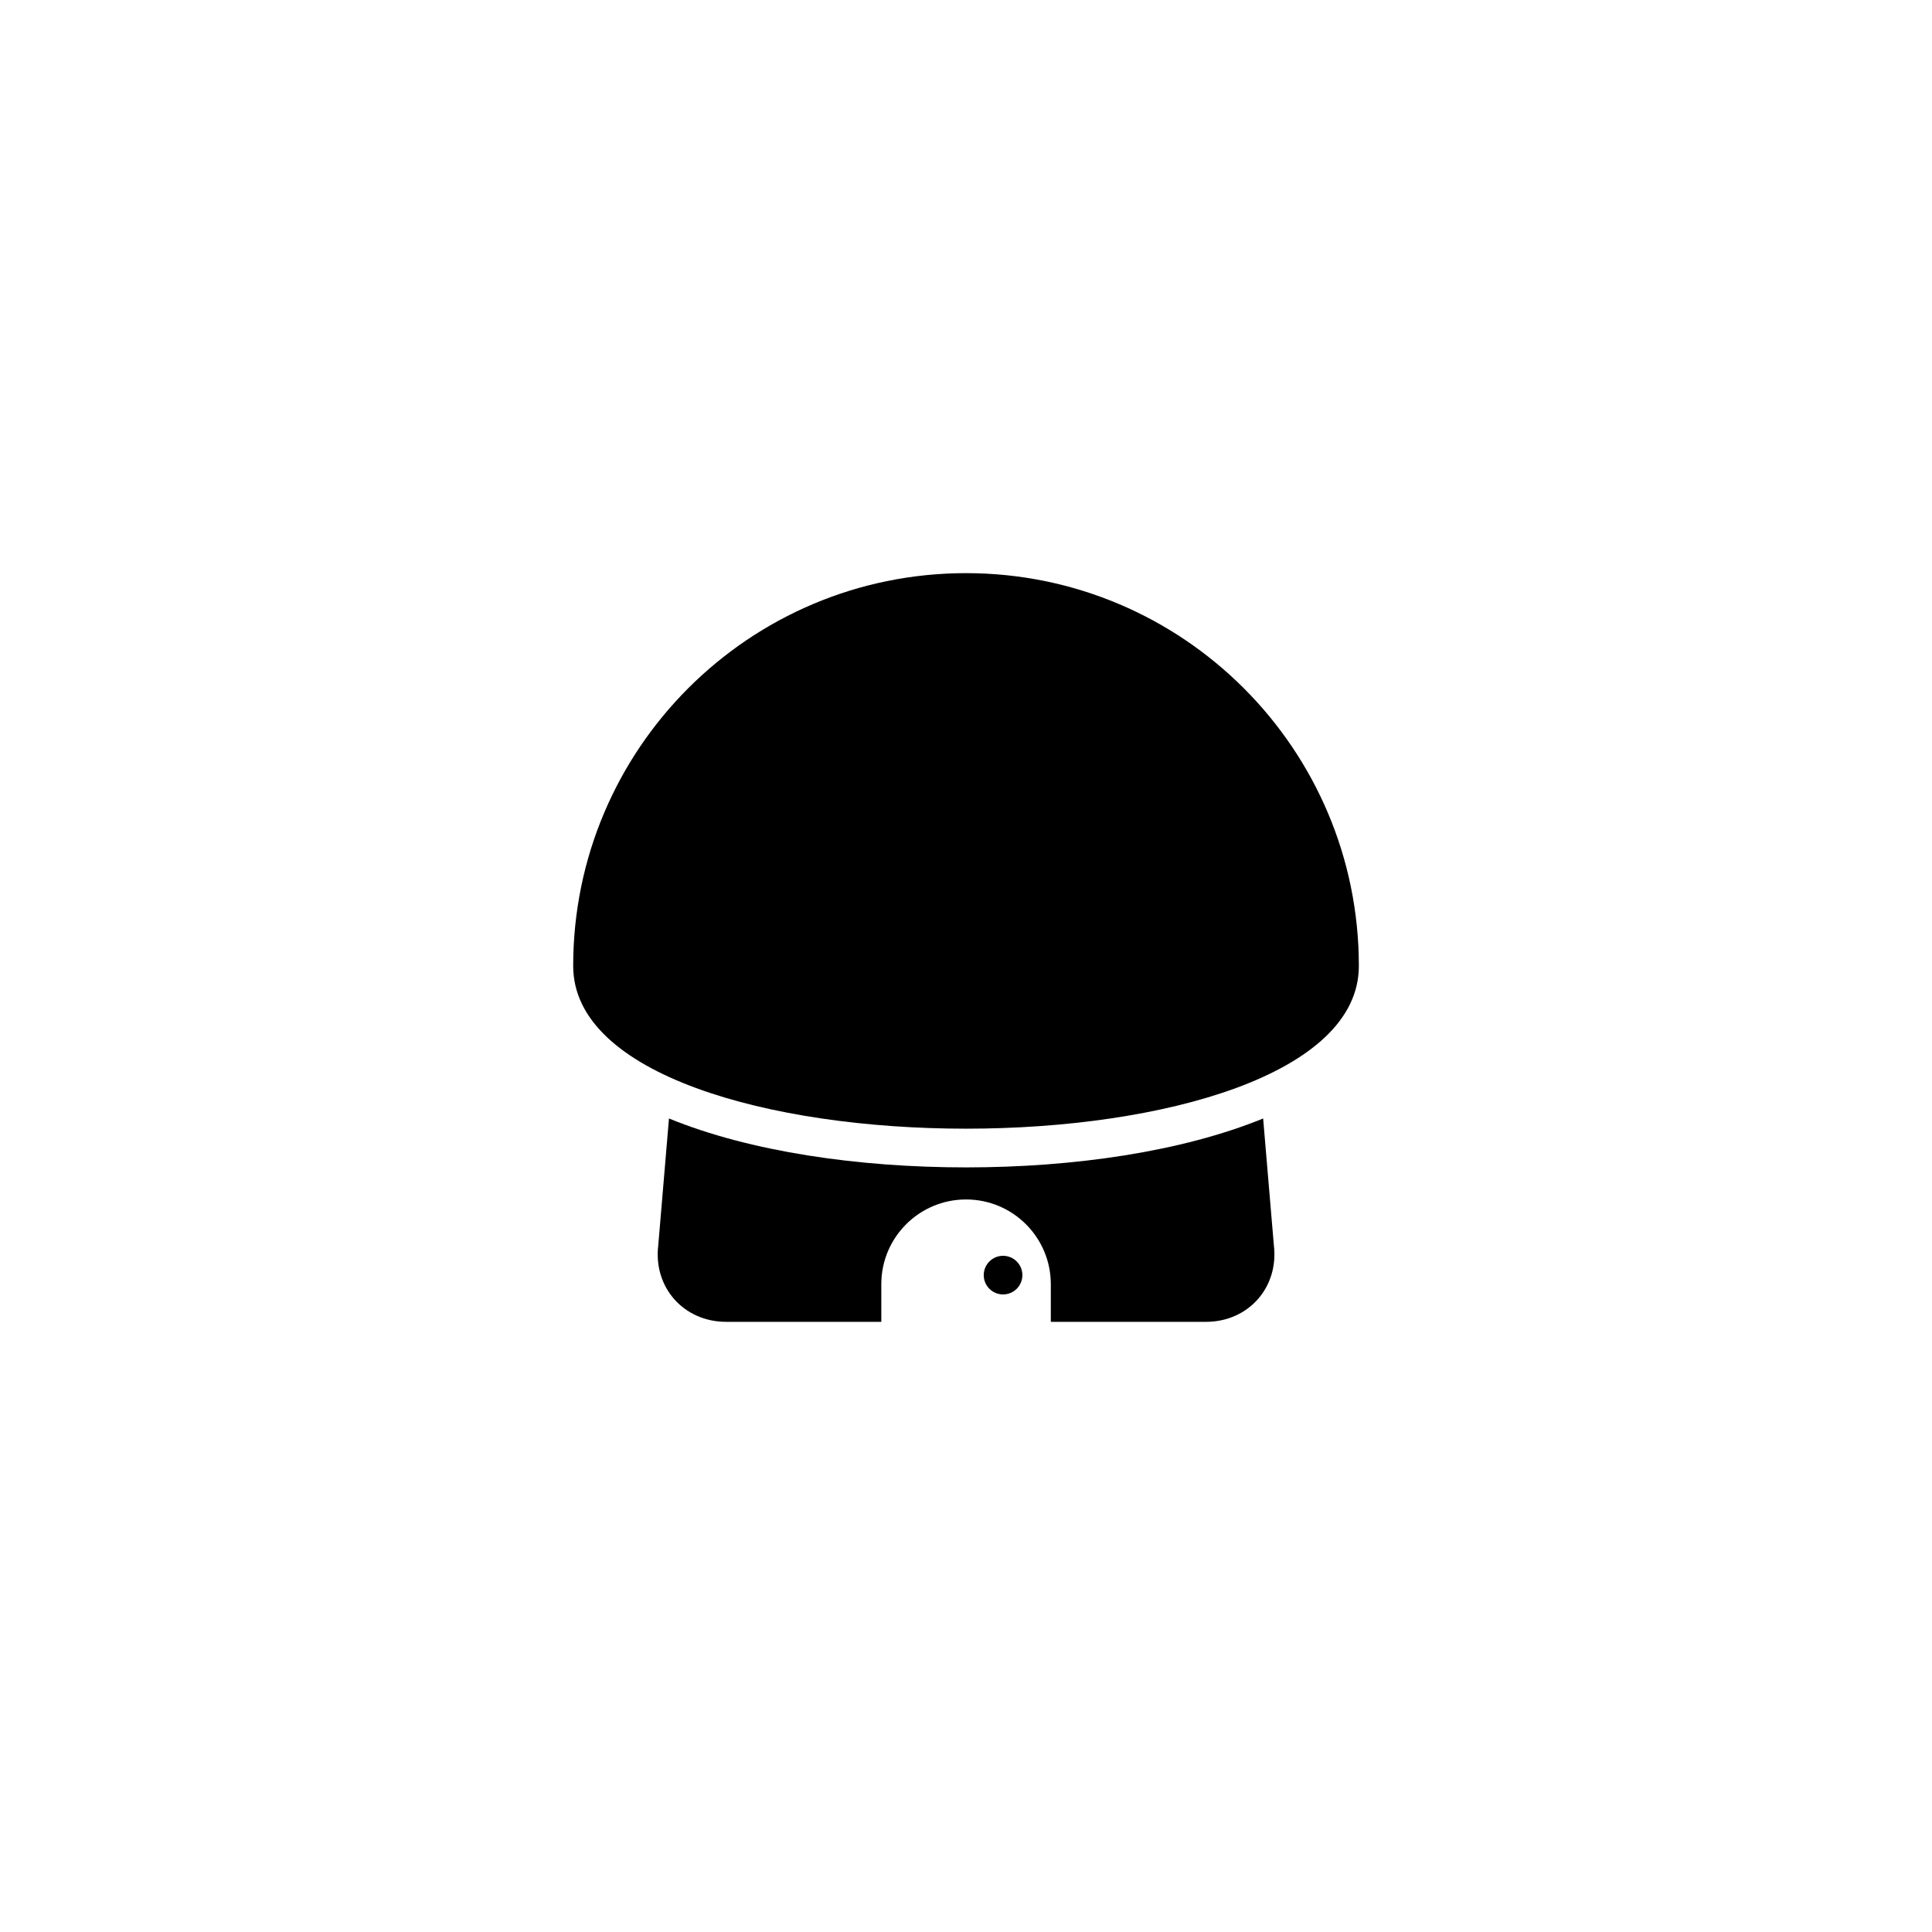 <?xml version="1.0" encoding="utf-8"?>
<!-- Generator: Adobe Illustrator 16.0.0, SVG Export Plug-In . SVG Version: 6.00 Build 0)  -->
<!DOCTYPE svg PUBLIC "-//W3C//DTD SVG 1.1//EN" "http://www.w3.org/Graphics/SVG/1.1/DTD/svg11.dtd">
<svg version="1.1" id="Layer_1" xmlns="http://www.w3.org/2000/svg" xmlns:xlink="http://www.w3.org/1999/xlink" x="0px" y="0px"
	 width="50px" height="50px" viewBox="0 0 50 50" enable-background="new 0 0 50 50" xml:space="preserve">
<path d="M35.167,24.999c0,5.615-20.333,5.615-20.333,0c0-5.614,4.552-10.166,10.166-10.166
	C30.615,14.833,35.167,19.385,35.167,24.999z"/>
<path d="M32.967,32.224l-0.277-3.278c-2.1,0.859-4.899,1.266-7.688,1.266s-5.59-0.406-7.689-1.266l-0.277,3.278
	c-0.134,1.092,0.658,1.985,1.758,1.985h4.014v-0.974c0-1.211,0.982-2.193,2.193-2.193c1.212,0,2.194,0.982,2.194,2.193v0.974h4.016
	C32.309,34.209,33.101,33.315,32.967,32.224z"/>
<circle cx="25.959" cy="33" r="0.5"/>
</svg>
